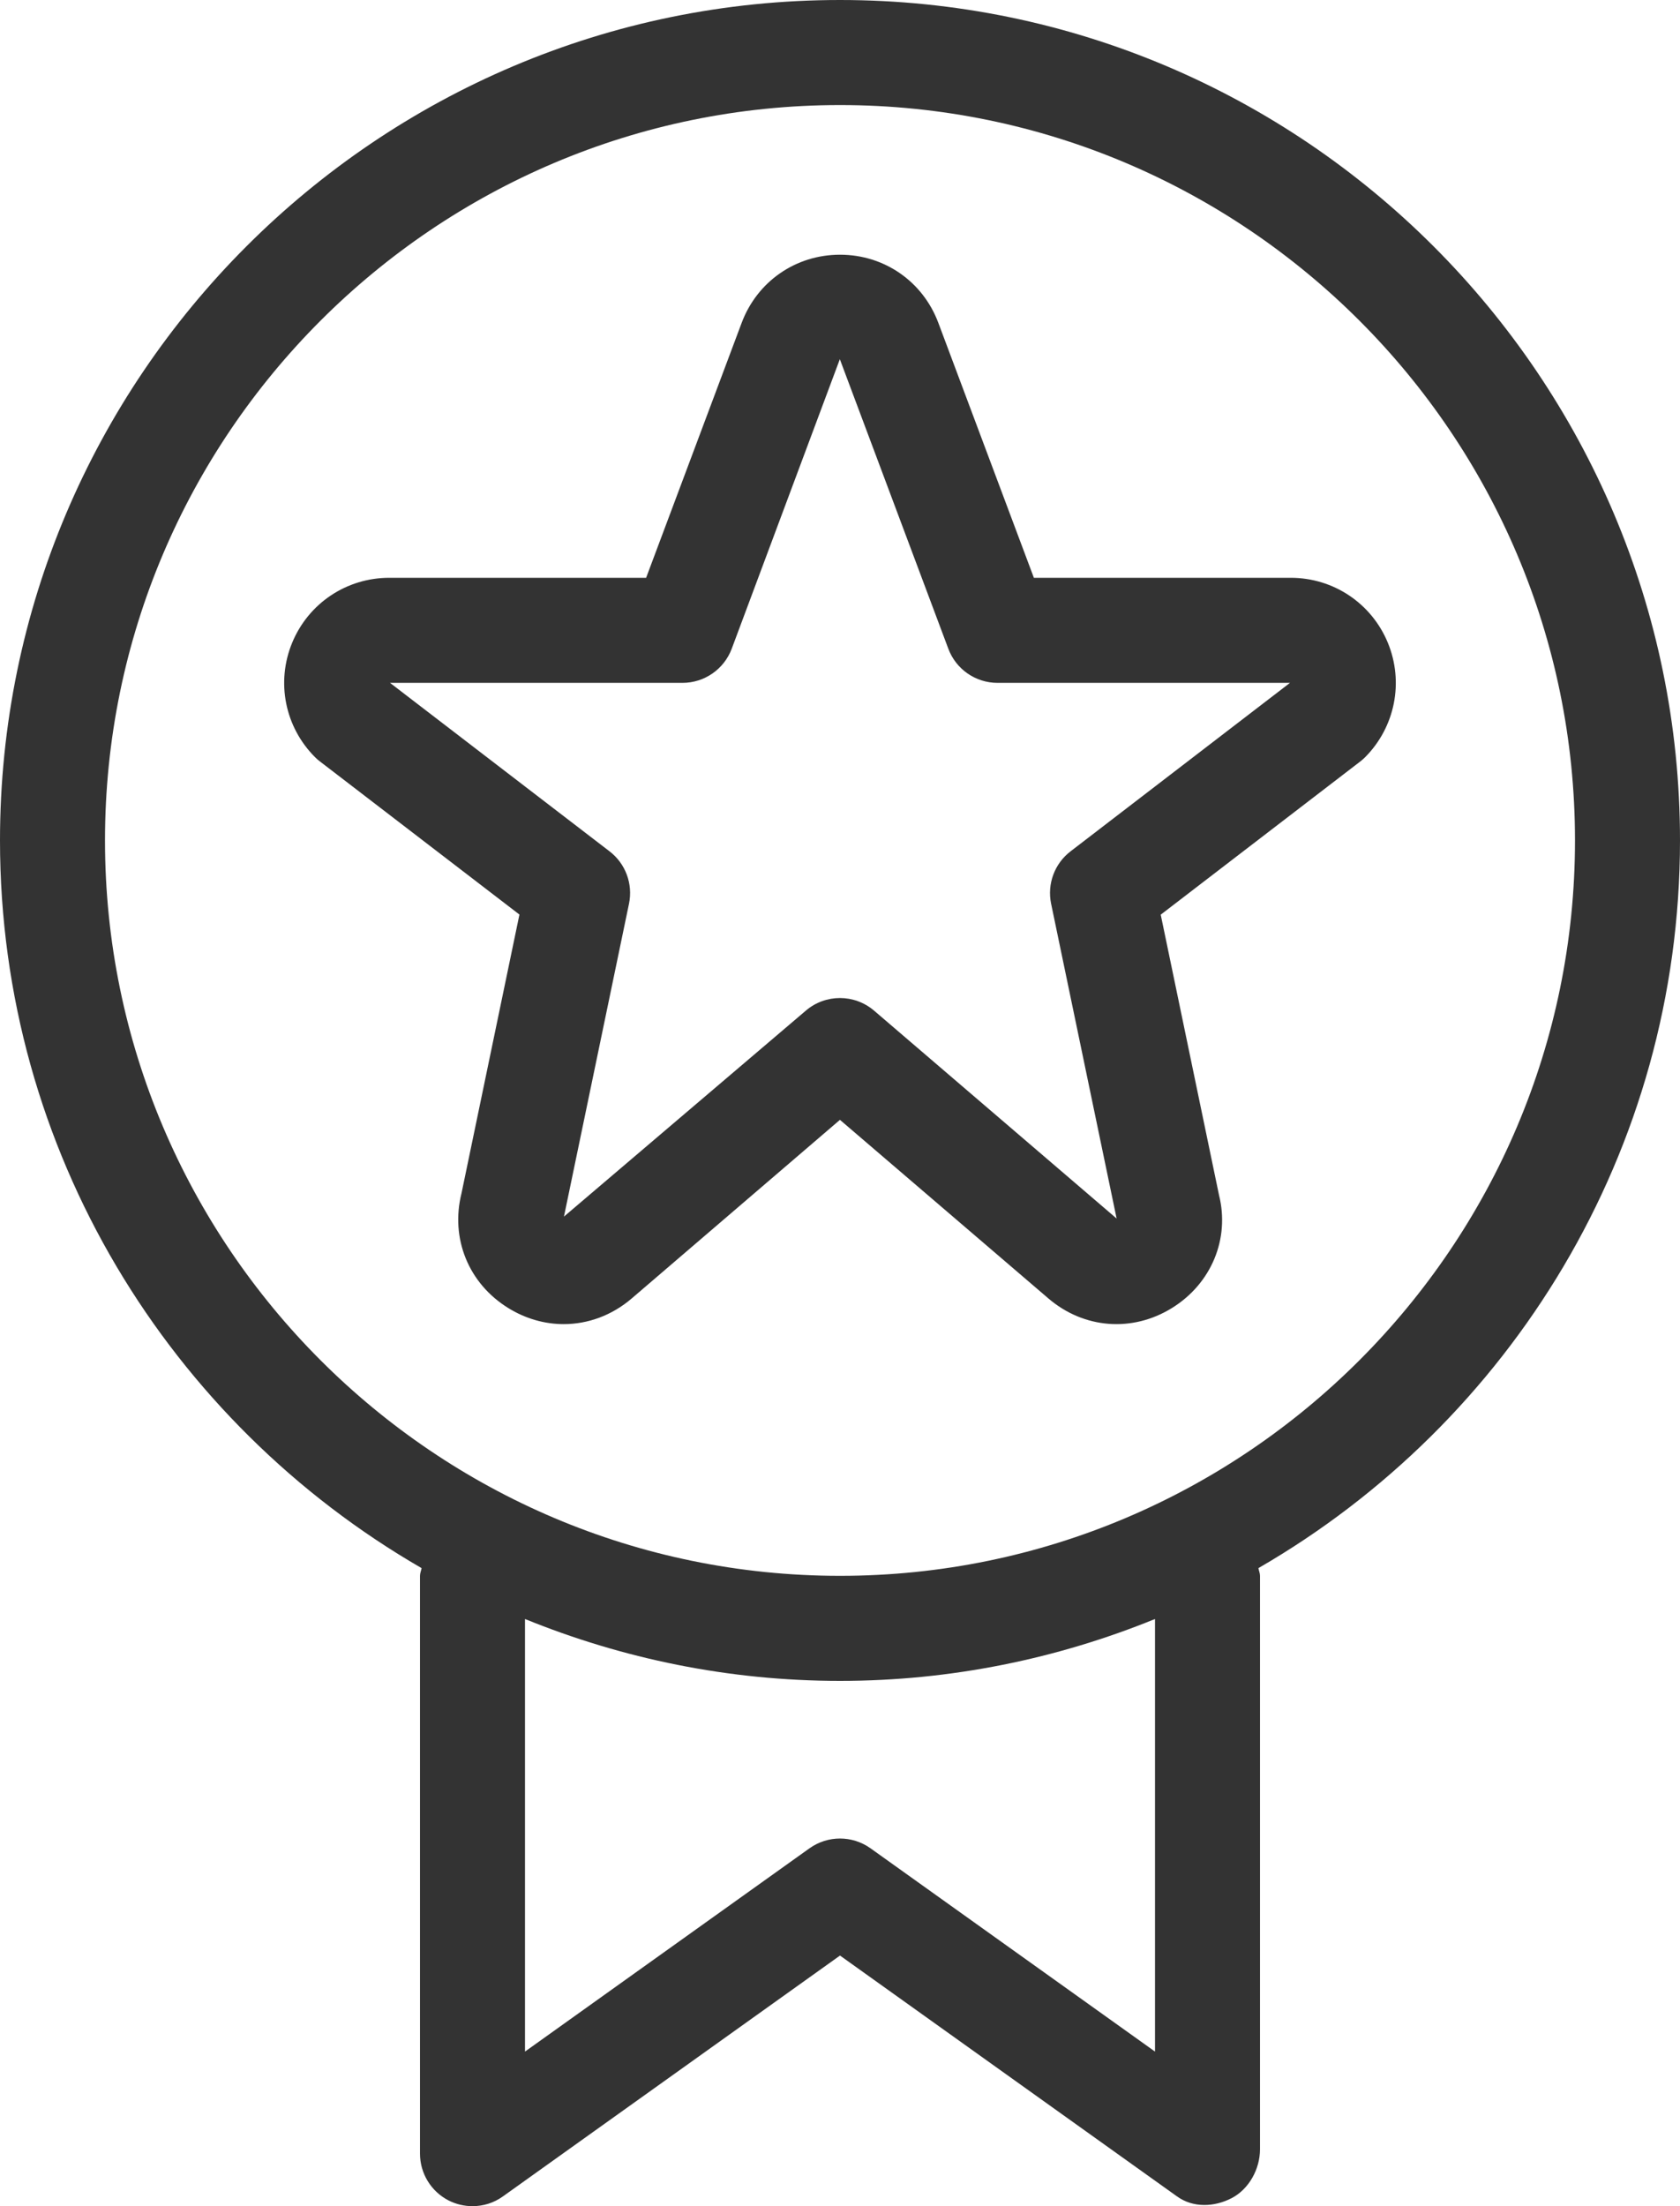 <?xml version="1.0" encoding="UTF-8"?>
<svg width="32px" height="42px" viewBox="0 0 32 42" version="1.1" xmlns="http://www.w3.org/2000/svg" xmlns:xlink="http://www.w3.org/1999/xlink">
    <!-- Generator: Sketch 59.1 (86144) - https://sketch.com -->
    <title>Color</title>
    <desc>Created with Sketch.</desc>
    <g id="Redesign" stroke="none" stroke-width="1" fill="none" fill-rule="evenodd">
        <g id="Appointment-Page---L" transform="translate(-290, -2052)" fill="#333333" fill-rule="nonzero">
            <path d="M306,2052 C314.822,2052 322,2059.178 322,2068 C322,2073.919 318.761,2079.086 313.97,2081.853 C313.978,2081.903 314,2081.948 314,2082 L314,2082 L314,2092.917 C314,2093.292 313.791,2093.676 313.458,2093.848 C313.126,2094.019 312.724,2094.034 312.419,2093.814 L312.419,2093.814 L306,2089.229 L299.581,2093.813 C299.408,2093.938 299.205,2094 299,2094 C298.844,2094 298.687,2093.964 298.542,2093.89 C298.209,2093.718 298,2093.375 298,2093 L298,2093 L298,2082 C298,2081.948 298.022,2081.903 298.03,2081.853 C293.239,2079.086 290,2073.919 290,2068 C290,2059.178 297.178,2052 306,2052 Z M312,2082.822 C310.145,2083.576 308.122,2084 306,2084 C303.878,2084 301.855,2083.576 300,2082.822 L300,2082.822 L300,2091.057 L305.419,2087.187 C305.767,2086.939 306.233,2086.939 306.581,2087.187 L306.581,2087.187 L312,2091.057 Z M306,2054 C298.28,2054 292,2060.28 292,2068 C292,2075.72 298.28,2082 306,2082 C313.72,2082 320,2075.72 320,2068 C320,2060.28 313.72,2054 306,2054 Z M306,2056.849 C306.843,2056.849 307.577,2057.357 307.873,2058.146 L307.873,2058.146 L309.693,2063 L314.586,2063 C315.397,2063 316.123,2063.484 316.434,2064.234 C316.744,2064.984 316.574,2065.84 316.002,2066.416 C315.97,2066.447 315.938,2066.476 315.903,2066.502 L315.903,2066.502 L312.109,2069.413 L313.22,2074.755 C313.426,2075.578 313.078,2076.435 312.322,2076.902 C311.568,2077.368 310.645,2077.298 309.968,2076.718 L309.968,2076.718 L305.999,2073.319 L302.034,2076.718 C301.655,2077.043 301.198,2077.208 300.737,2077.208 C300.375,2077.208 300.011,2077.106 299.68,2076.901 C298.924,2076.434 298.575,2075.576 298.791,2074.715 L298.791,2074.715 L299.894,2069.411 L296.099,2066.5 C296.063,2066.474 296.031,2066.445 296,2066.414 C295.426,2065.84 295.255,2064.984 295.566,2064.234 C295.877,2063.484 296.602,2063 297.414,2063 L297.414,2063 L302.307,2063 L304.127,2058.146 C304.423,2057.358 305.157,2056.849 306,2056.849 Z M305.997,2058.838 L303.937,2064.352 C303.79,2064.741 303.417,2065 303,2065 L303,2065 L297.429,2065 L301.61,2068.207 C301.915,2068.44 302.059,2068.828 301.981,2069.204 L301.981,2069.204 L300.742,2075.161 L305.348,2071.241 C305.535,2071.08 305.768,2071 305.999,2071 C306.23,2071 306.461,2071.08 306.649,2071.24 L306.649,2071.24 L311.269,2075.198 L310.021,2069.204 C309.943,2068.828 310.087,2068.44 310.392,2068.207 L310.392,2068.207 L314.571,2065 L309,2065 C308.583,2065 308.21,2064.741 308.064,2064.352 L308.064,2064.352 L306.001,2058.849 C306.001,2058.848 306.001,2058.848 306.001,2058.848 L305.998,2058.84 L305.997,2058.838 Z" id="Color"></path>
        </g>
    </g>
</svg>